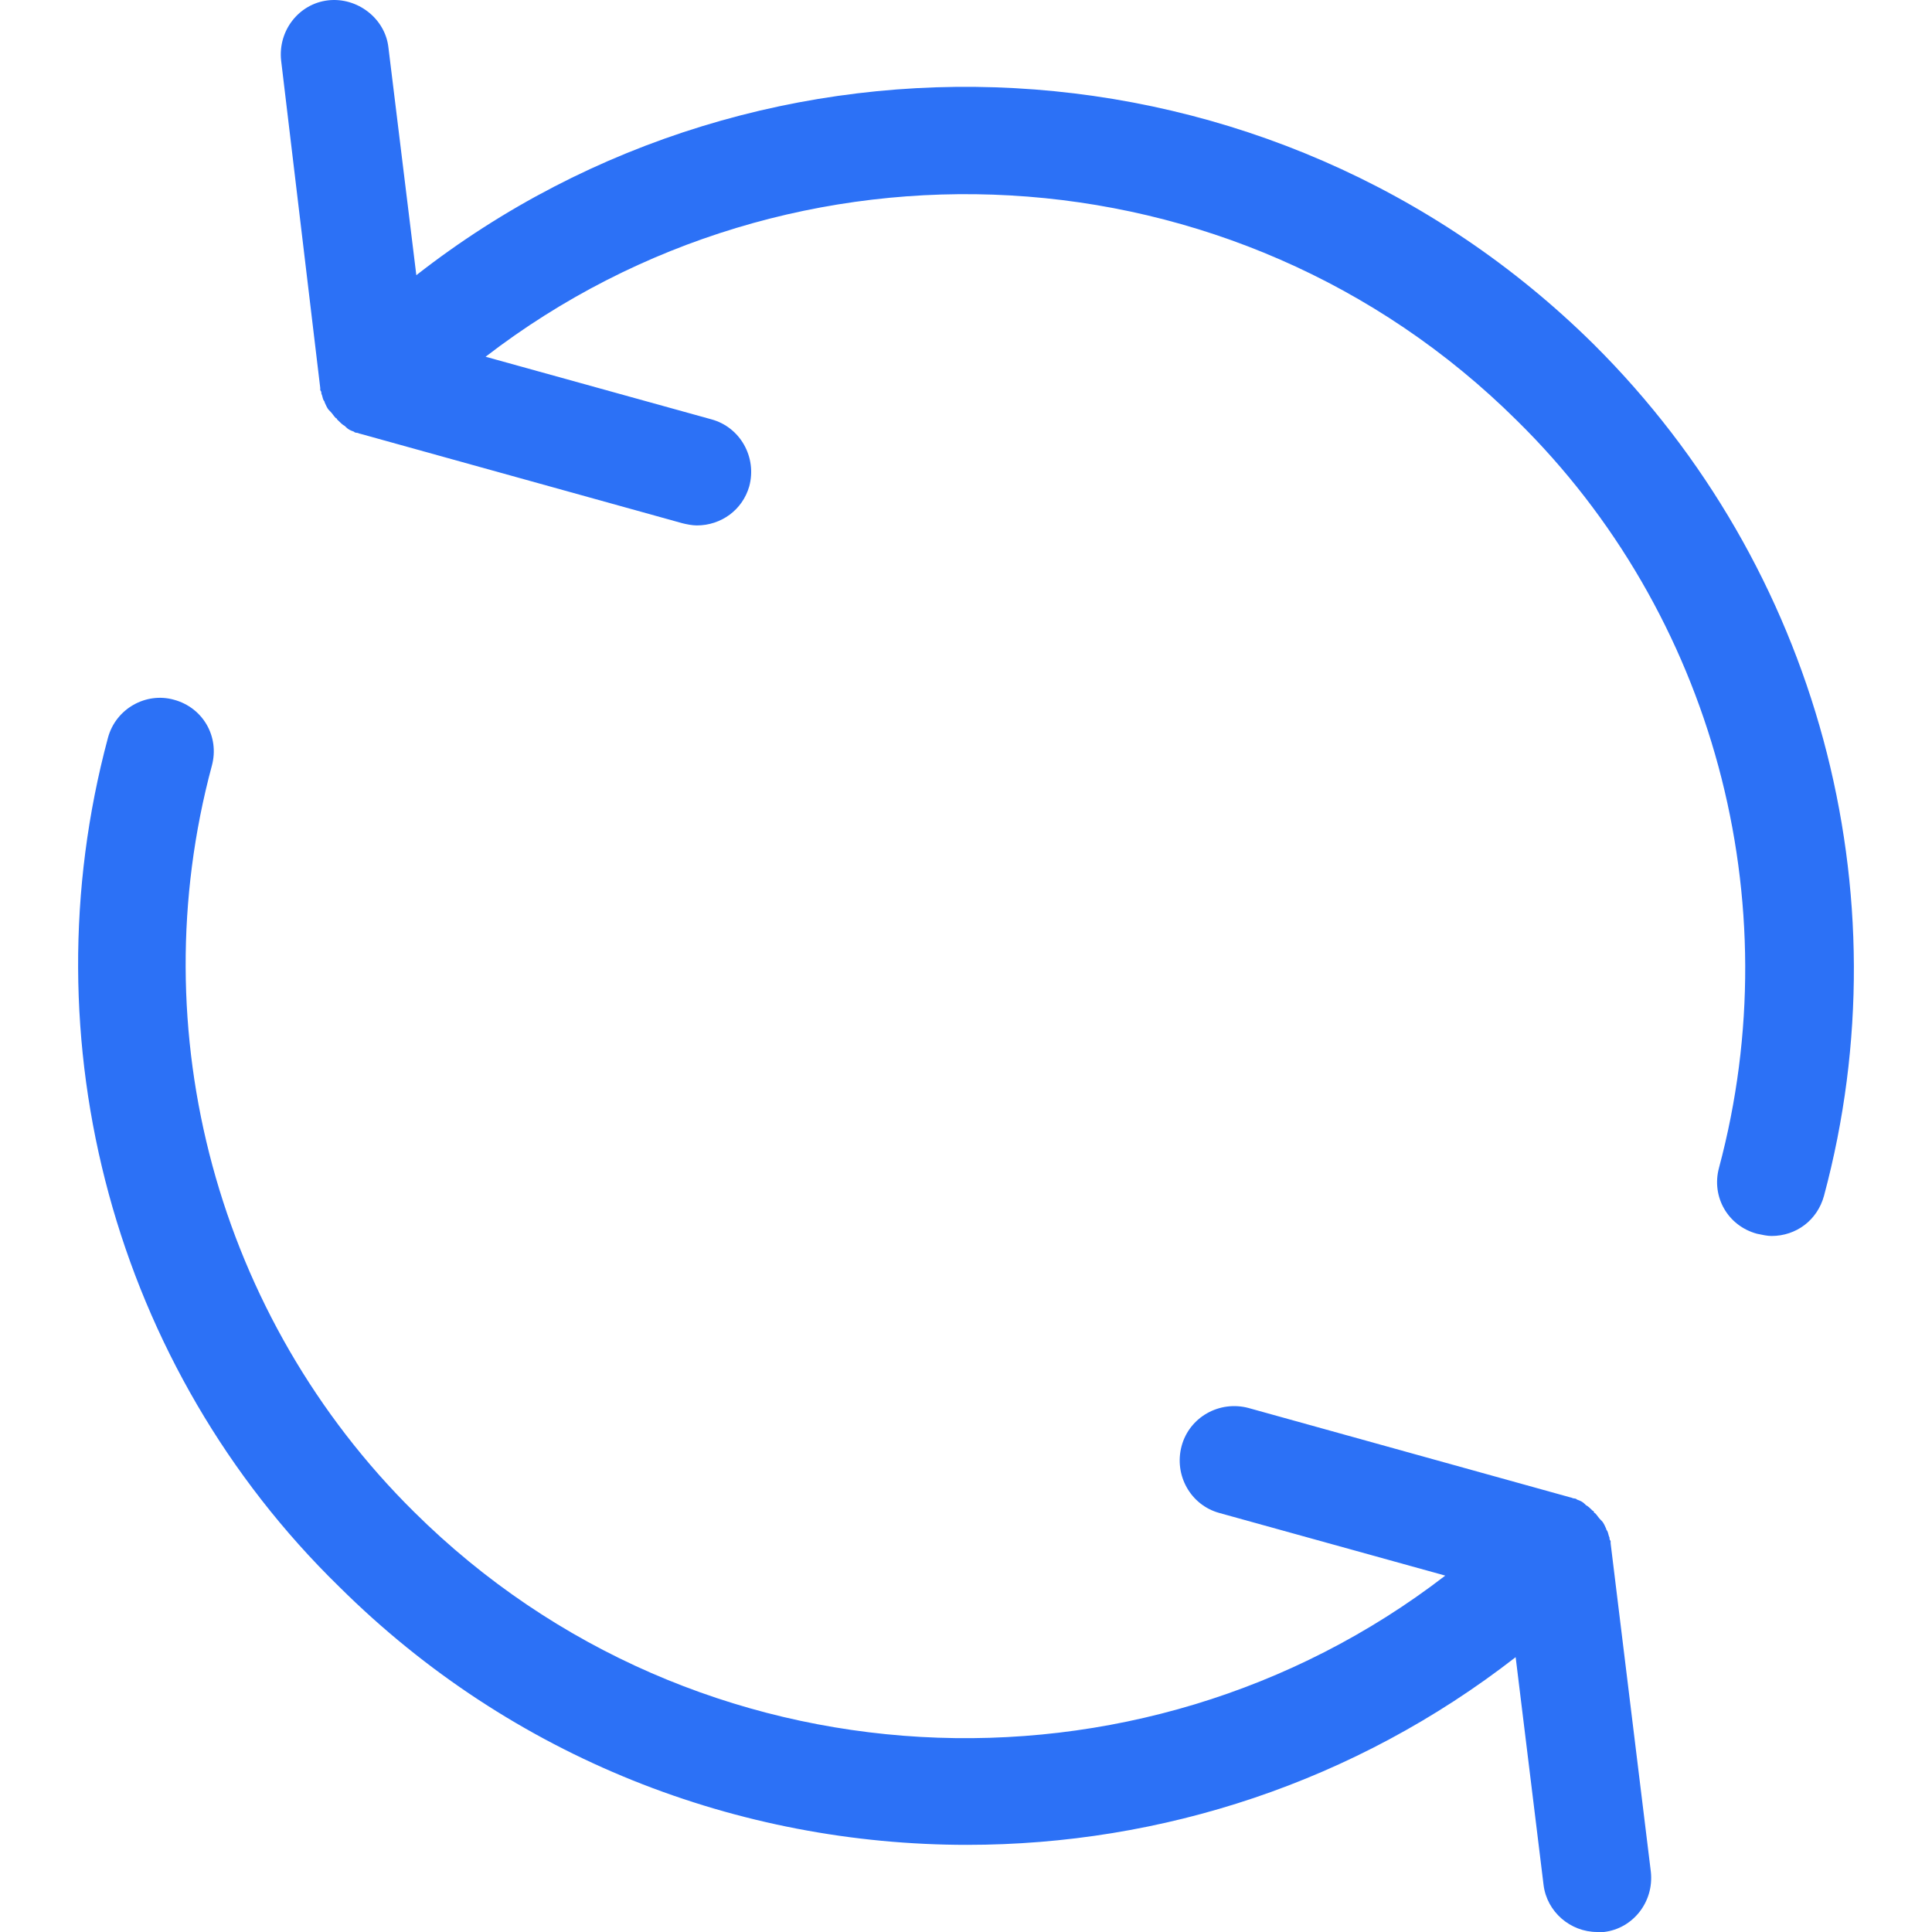 <svg xmlns="http://www.w3.org/2000/svg" width="200" height="200" viewBox="20.527 13.569 158.947 172.931">
  <path d="M23.2 79.6c.7-2.6 3.4-4.1 5.9-3.4 2.6.7 4.1 3.3 3.4 5.9-6.4 23.8.5 49.4 18.1 66.8 25.2 25 64.9 26.8 92.3 5.7l-20.2-5.6c-2.6-.7-4.1-3.4-3.4-6 .7-2.6 3.4-4.1 6-3.4l28.8 8c.1 0 .2.1.4.1.1 0 .2.1.2.1.3.1.5.2.7.4l.1.1c.2.1.4.3.6.5 0 0 .1 0 .1.1 0 0 0 .1.1.1.2.2.3.4.5.6l.1.1c.2.2.3.5.4.7 0 .1.1.2.1.2.1.2.1.4.2.6 0 .1 0 .2.1.3v.2l3.6 29.4c.3 2.7-1.6 5.1-4.2 5.4h-.6c-2.4 0-4.5-1.8-4.8-4.2l-2.5-20.4c-14.4 11.2-31.7 16.8-49.1 16.8-20.4 0-40.7-7.7-56.2-23.1-20.1-19.6-28-48.8-20.7-76z" fill="#2C71F6"/>
  <path d="M149.3 51.2c-25.2-25-64.9-26.8-92.3-5.7l20.2 5.6c2.6.7 4.1 3.4 3.4 6-.6 2.1-2.5 3.5-4.7 3.5-.4 0-.9-.1-1.3-.2l-28.8-8c-.1 0-.2-.1-.4-.1-.1 0-.2-.1-.2-.1-.3-.1-.5-.2-.7-.4l-.1-.1c-.2-.1-.4-.3-.6-.5l-.1-.1s0-.1-.1-.1c-.2-.2-.3-.4-.5-.6l-.1-.1c-.2-.2-.3-.5-.4-.7 0-.1-.1-.2-.1-.2-.1-.2-.1-.4-.2-.6 0-.1 0-.2-.1-.3v-.2L38.7 19c-.3-2.7 1.6-5.1 4.2-5.4 2.6-.3 5.1 1.6 5.4 4.2l2.5 20.4c31.2-24.4 76.6-22.3 105.4 6.2 20 19.9 27.9 49 20.6 76.2-.6 2.2-2.5 3.6-4.7 3.6-.4 0-.8-.1-1.3-.2-2.6-.7-4.1-3.3-3.4-5.9 6.4-23.9-.5-49.6-18.1-66.9z" fill="#2C71F6"/>
</svg>
